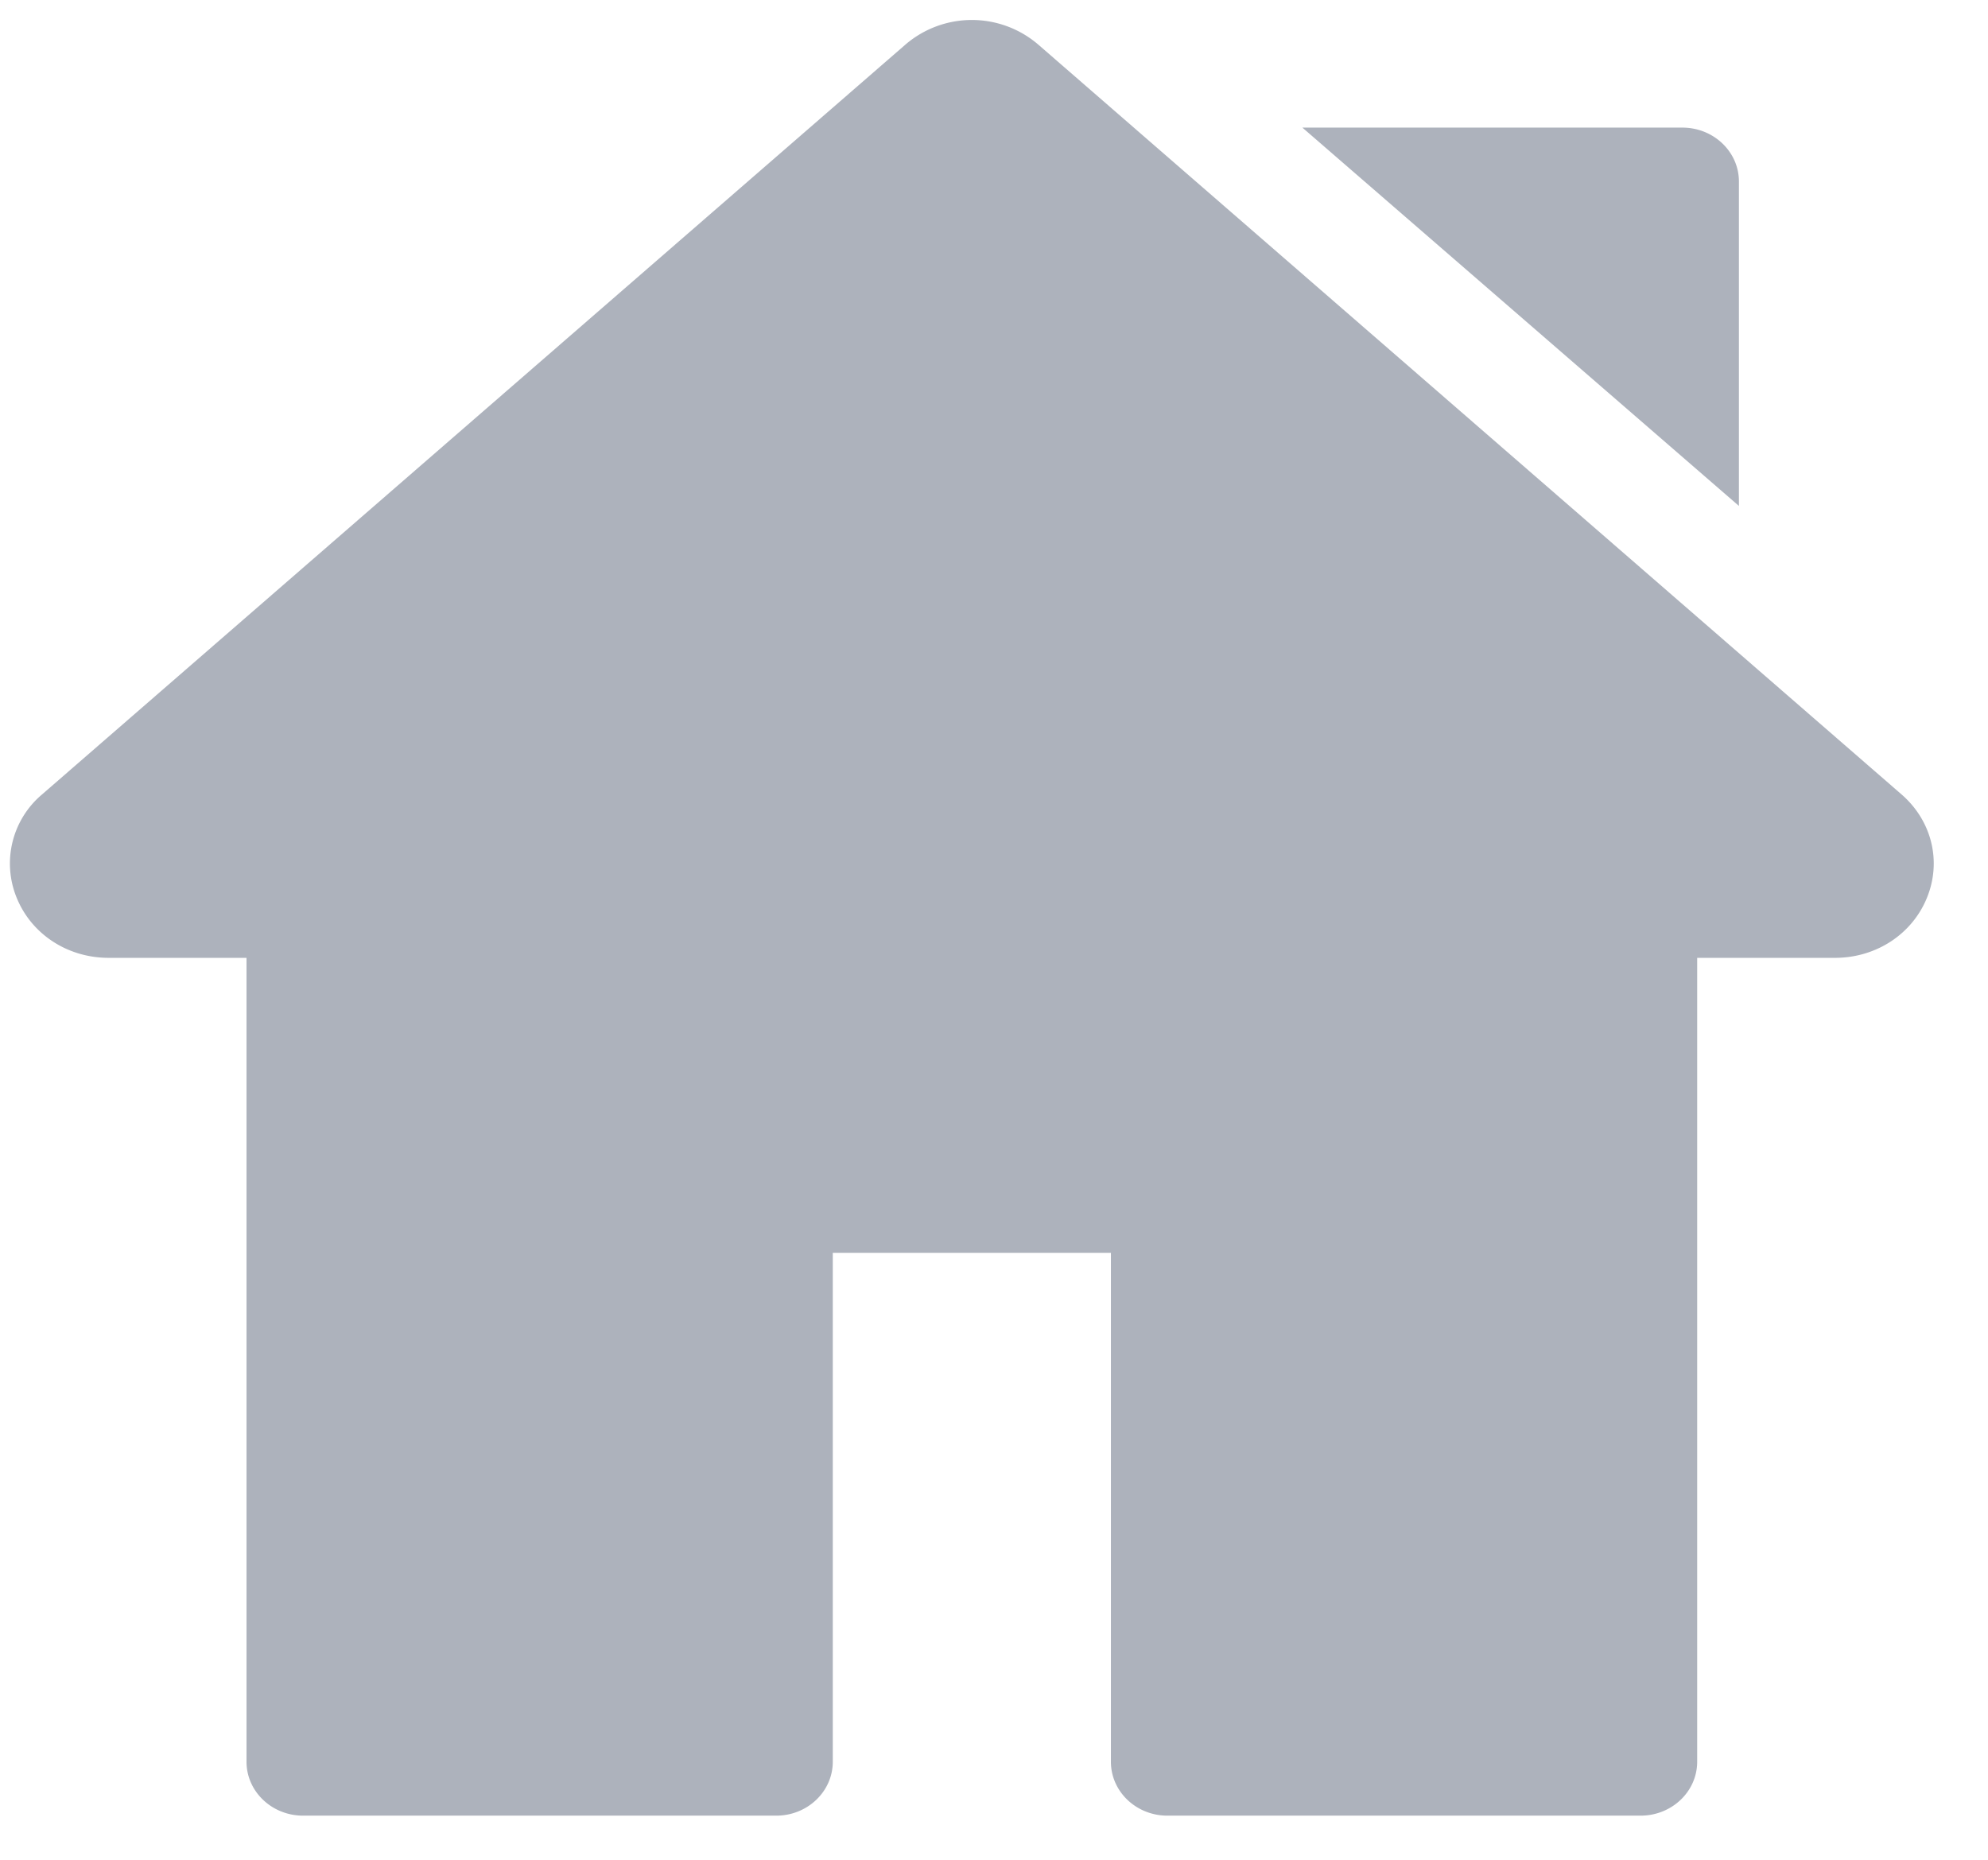 <svg xmlns="http://www.w3.org/2000/svg" width="31" height="29">
    <path fill-rule="evenodd" fill="#ADB2BC" d="M30.048 13.999c-.231.569-.794.937-1.434.937h-2.149v12.535c0 .465-.395.841-.883.841h-7.377c-.488 0-.882-.376-.882-.841v-7.934h-4.337v7.934c0 .465-.395.841-.882.841H4.726c-.486 0-.882-.376-.882-.841V14.936h-2.15c-.64 0-1.203-.368-1.434-.937a1.408 1.408 0 0 1 .398-1.613L14.118.696a1.589 1.589 0 0 1 2.073 0l13.459 11.69c.474.411.63 1.044.398 1.613zM26.234 1.99c.487 0 .882.376.882.841v5.058L20.309 1.99h5.925z"/>
</svg>
